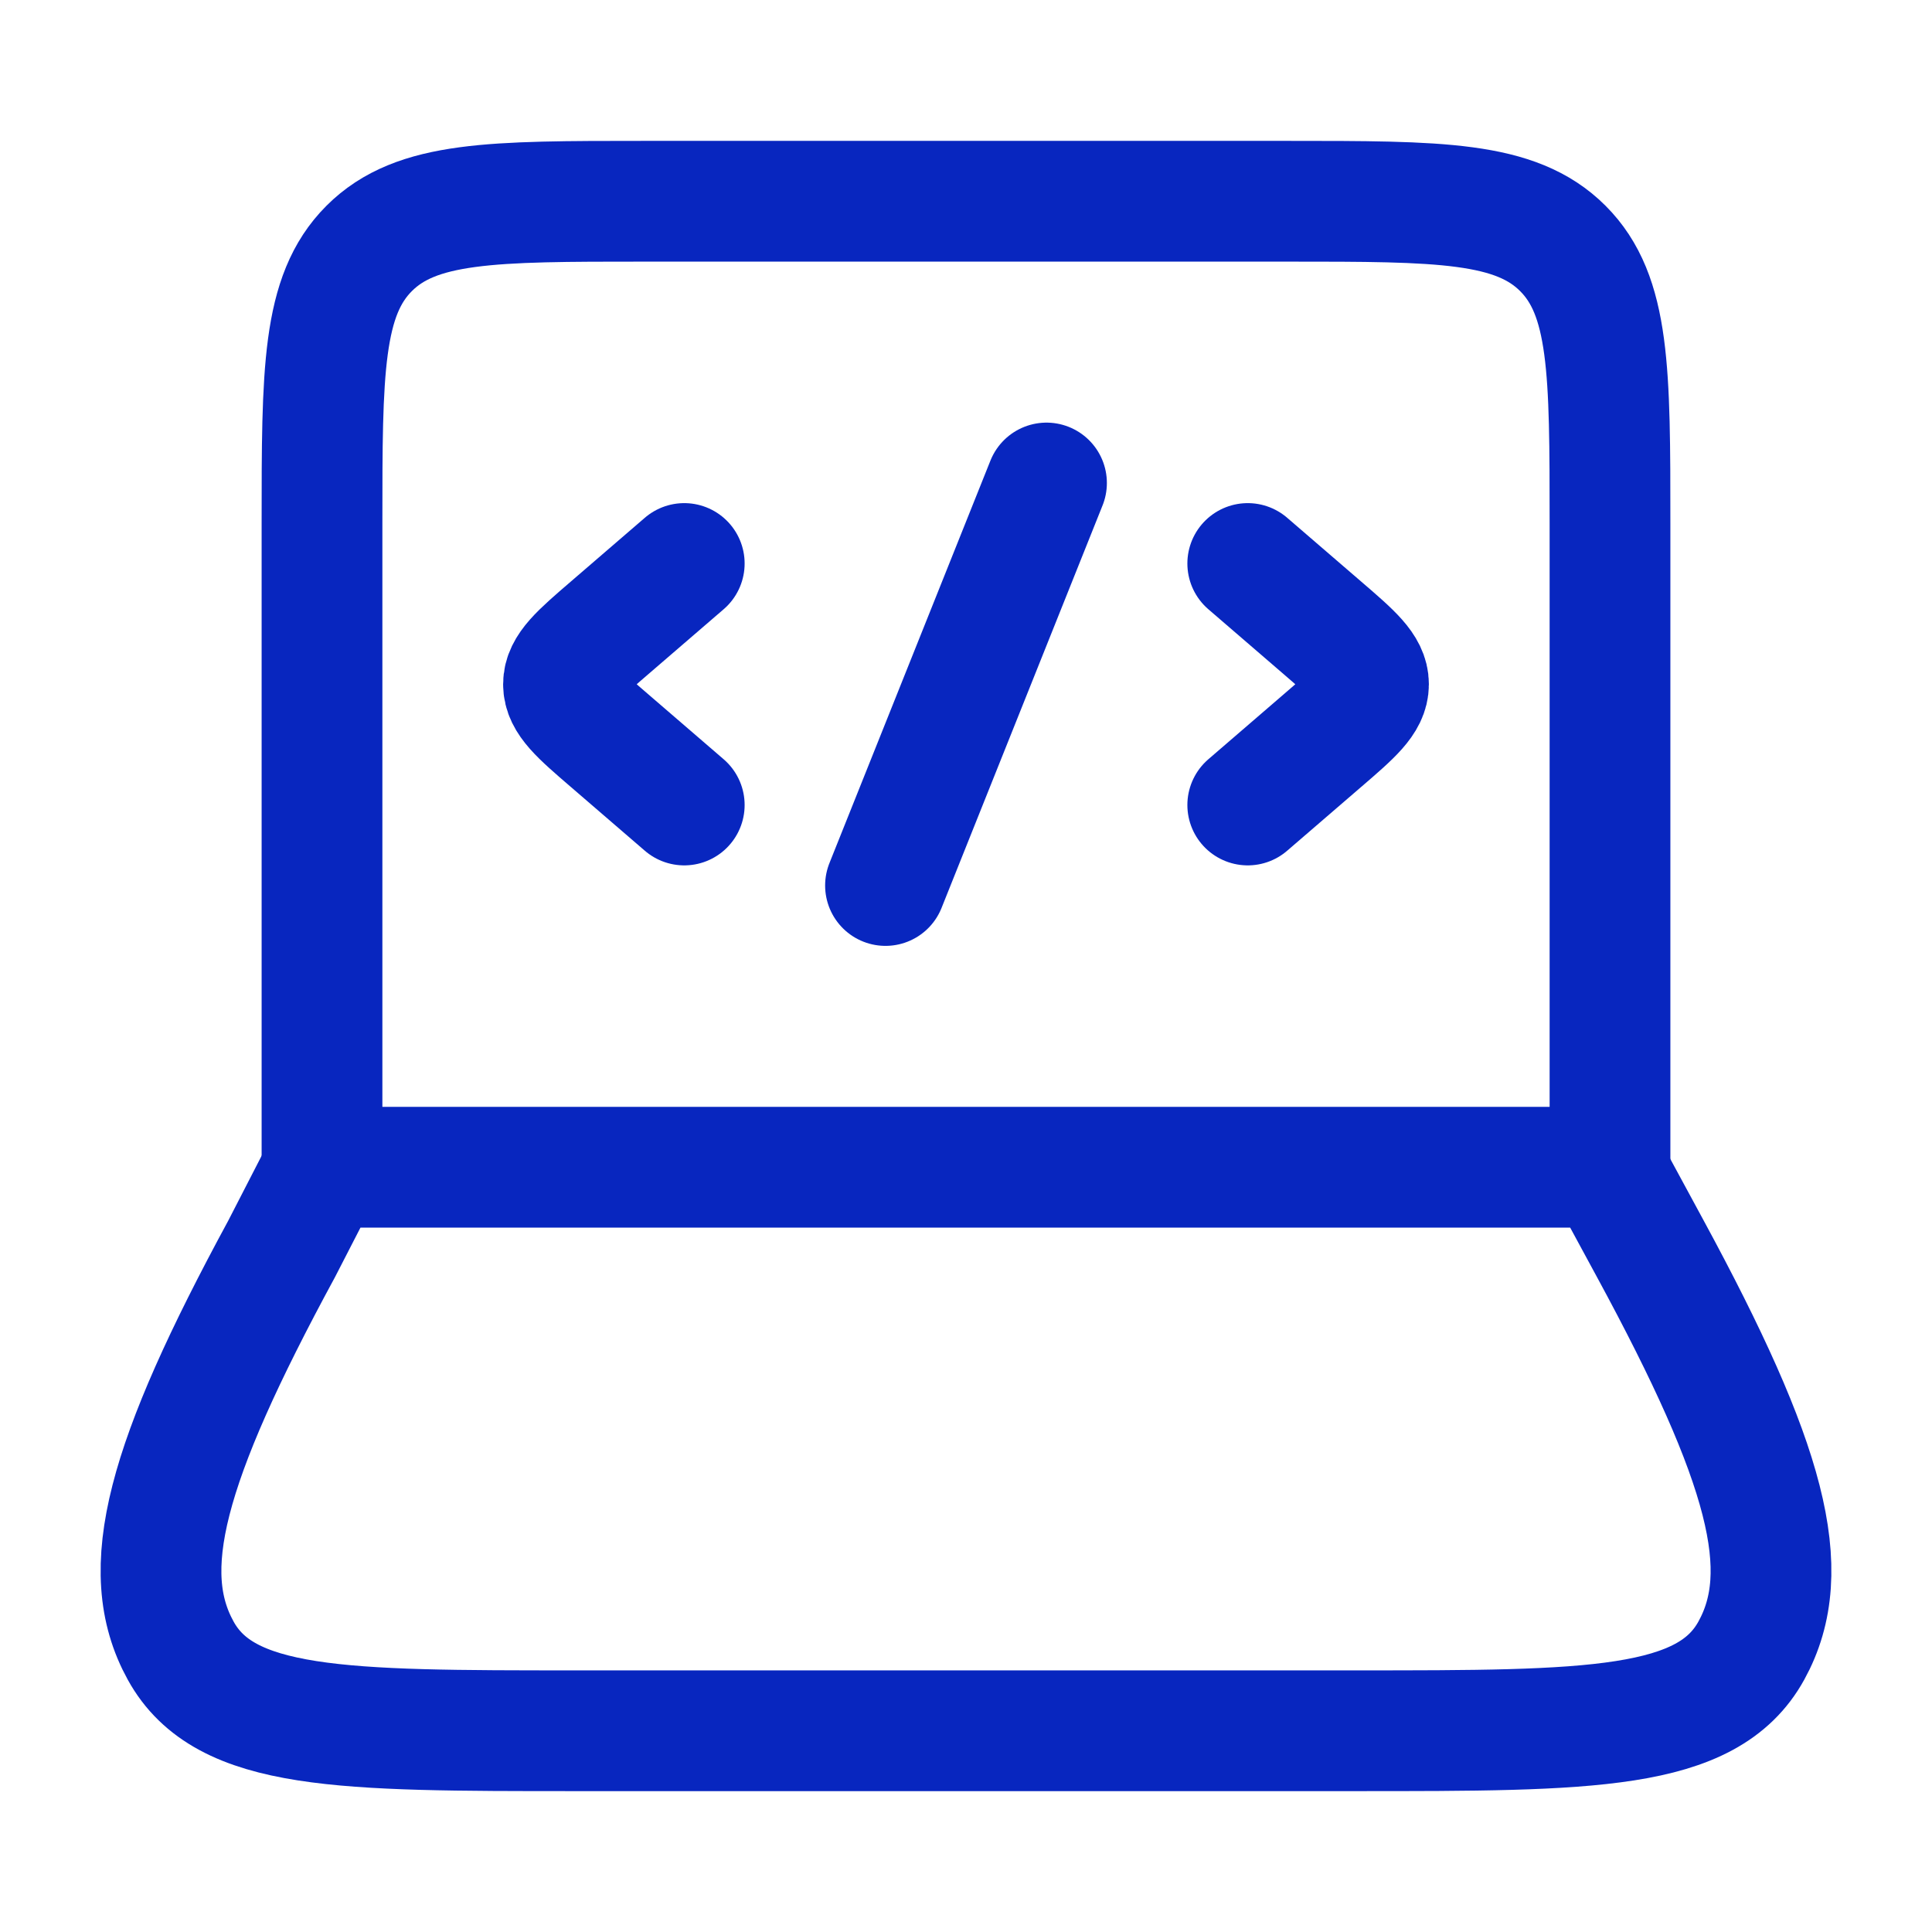 <svg xmlns="http://www.w3.org/2000/svg" viewBox="0 0 24 24" width="24" height="24" color="#0826bf" fill="none">
    <path d="M20 14.5V6.5C20 4.614 20 3.672 19.414 3.086C18.828 2.5 17.886 2.5 16 2.5H8C6.114 2.5 5.172 2.5 4.586 3.086C4 3.672 4 4.614 4 6.5V14.5" stroke="#0826bf" stroke-width="1.5" stroke-linecap="round" stroke-linejoin="round"></path>
    <path d="M3.498 15.515L4.02 14.5H19.952L20.502 15.515C21.945 18.177 22.305 19.508 21.756 20.504C21.208 21.5 19.754 21.5 16.845 21.5L7.155 21.5C4.246 21.5 2.792 21.5 2.244 20.504C1.695 19.508 2.055 18.177 3.498 15.515Z" stroke="#0826bf" stroke-width="1.5" stroke-linecap="round" stroke-linejoin="round"></path>
    <path d="M15.5 7L16.42 7.793C16.807 8.126 17 8.293 17 8.5C17 8.707 16.807 8.874 16.42 9.207L15.5 10" stroke="#0826bf" stroke-width="1.5" stroke-linecap="round" stroke-linejoin="round"></path>
    <path d="M8.5 7L7.58 7.793C7.193 8.126 7 8.293 7 8.5C7 8.707 7.193 8.874 7.58 9.207L8.5 10" stroke="#0826bf" stroke-width="1.5" stroke-linecap="round" stroke-linejoin="round"></path>
    <path d="M13 6L11 11" stroke="#0826bf" stroke-width="1.5" stroke-linecap="round" stroke-linejoin="round"></path>
</svg>